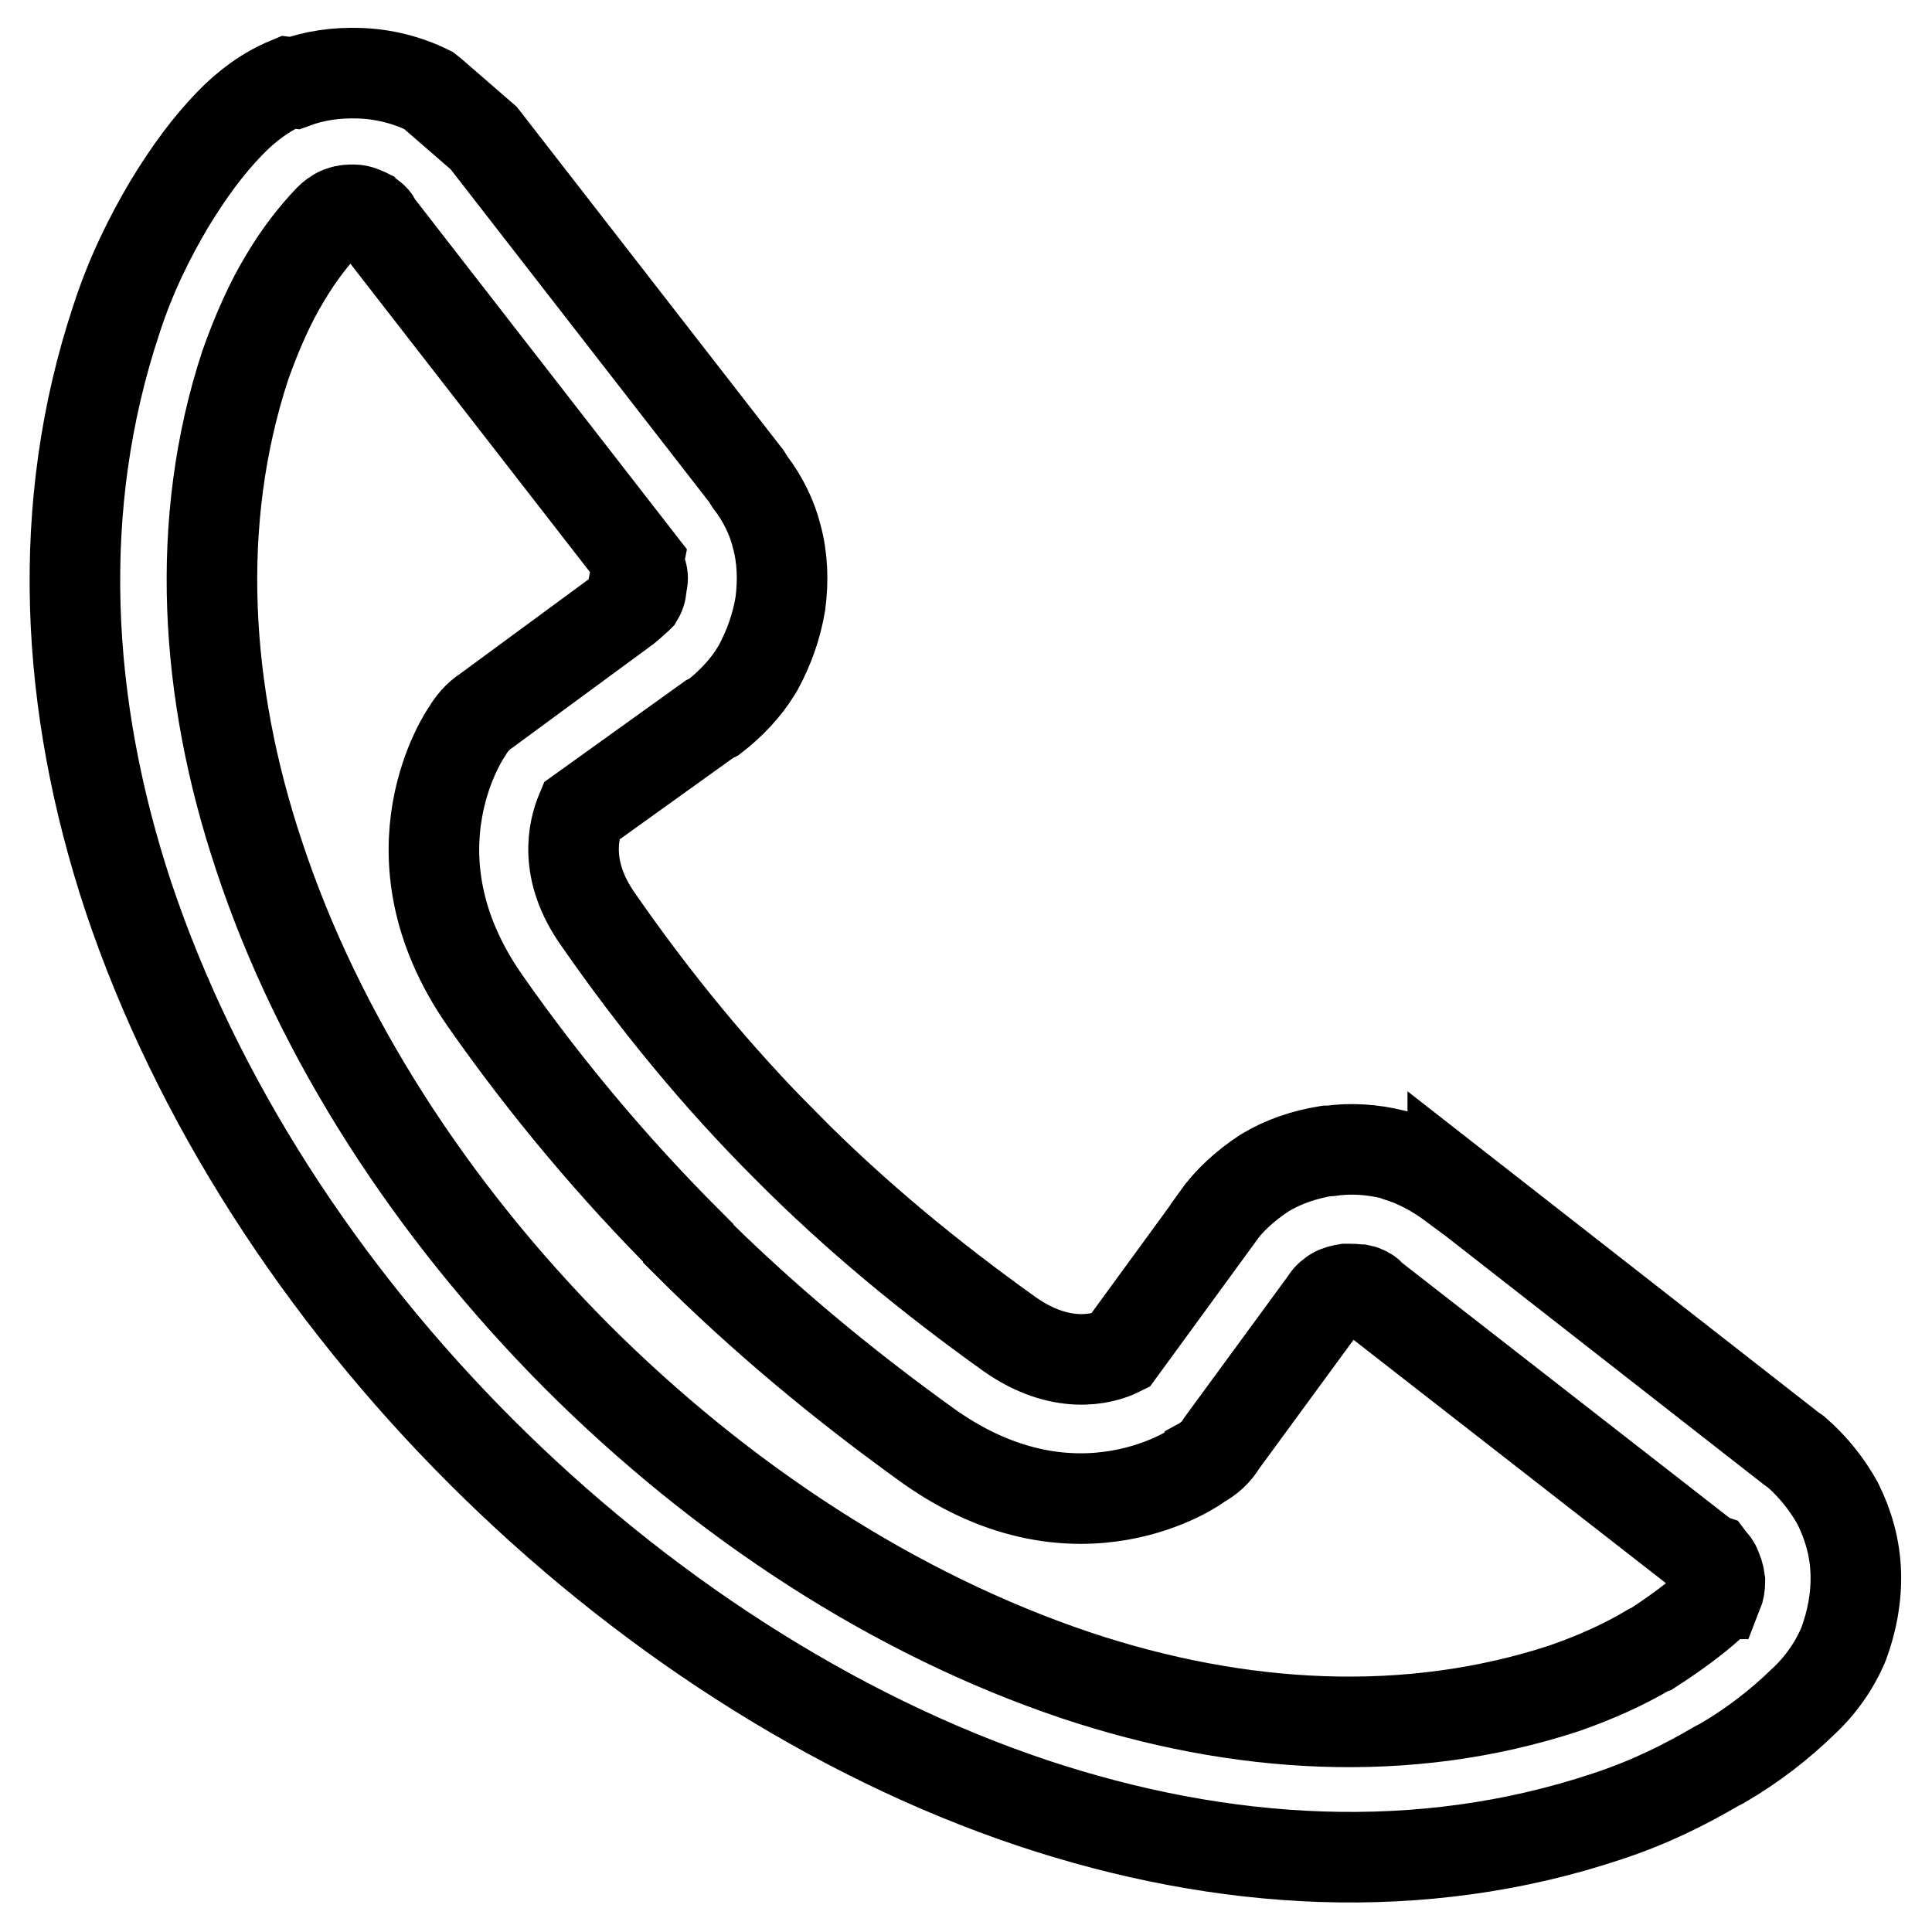 <?xml version="1.0" encoding="utf-8"?>
<!-- Svg Vector Icons : http://www.onlinewebfonts.com/icon -->
<!DOCTYPE svg PUBLIC "-//W3C//DTD SVG 1.1//EN" "http://www.w3.org/Graphics/SVG/1.1/DTD/svg11.dtd">
<svg version="1.1" xmlns="http://www.w3.org/2000/svg" xmlns:xlink="http://www.w3.org/1999/xlink" x="0px" y="0px" viewBox="0 0 256 256" enable-background="new 0 0 256 256" xml:space="preserve">
<g> <path stroke-width="12" fill-opacity="0" stroke="#000000"  d="M64.1,18.3l34.8,44.8l0.5,0.8c1.7,2.2,2.9,4.7,3.5,7.1c0.8,2.9,0.9,5.9,0.5,9c-0.5,3-1.5,5.8-2.9,8.4 l-0.3,0.5c-1.4,2.3-3.4,4.4-5.6,6.1l-0.6,0.3L77,107.5c-1,2.4-2.4,7.8,2.3,14.4c7.5,10.8,15.7,20.8,24.8,29.9v0.1v-0.1 c9.2,9.3,19.2,17.5,29.7,25c6.7,4.7,12.2,3.4,14.6,2.2l12.7-17.4v-0.1c1.7-2.4,3.9-4.4,6.5-6.1l0,0c2.5-1.5,5.2-2.4,8.2-2.9h0.4 c2.8-0.4,5.7-0.2,8.5,0.5l0.5,0.2c2.6,0.8,5,2.1,7.3,3.8v-0.1l44.8,35l0.7,0.5c2.3,2,4.1,4.3,5.5,6.8l0,0c1.4,2.8,2.3,5.9,2.4,9.2 c0.1,3.3-0.5,6.4-1.6,9.4l0,0c-1.2,2.9-3.1,5.6-5.5,7.8c-2.9,2.8-6.4,5.6-10.7,8.1l-0.6,0.3c-4.1,2.4-8.8,4.8-14.6,6.7 c-24.6,8.2-50.9,6.6-76.1-1.8c-26.6-8.9-52.2-25.7-73.1-46.6c-21.1-21.1-37.7-46.6-46.7-73.5c-8.4-25.4-9.8-51.7-1.6-76.4 c1.9-5.9,4.4-10.9,7-15.3l0,0l0,0c2.6-4.3,5.2-7.8,8-10.7c2.3-2.4,4.9-4.3,7.8-5.5L39,11c2.7-1,5.6-1.4,8.6-1.3 c3.2,0.1,6.4,0.9,9.2,2.3l0.5,0.4L64.1,18.3L64.1,18.3z M84.6,74.3L84.6,74.3L49.8,29.5v-0.1c-0.2-0.5-0.8-0.8-1-1l-0.2-0.1 c-0.5-0.2-1-0.5-1.7-0.5c-0.6,0-1.1,0-1.6,0.2L45,28.1c-0.5,0.2-1,0.6-1.4,1c-1.9,2-3.9,4.5-5.8,7.7l0,0c-2,3.3-3.7,7.1-5.3,11.6 c-6.8,20.7-5.4,43.3,1.8,64.9c7.9,24,22.9,47.1,42.1,66.4c19.2,19.2,42.1,34.2,66.2,42.3c21.6,7.2,44,8.5,64.7,1.7 c4.3-1.5,8-3.2,11.2-5.1l0.3-0.1c3.1-2,5.8-4,7.8-5.8c0.5-0.5,0.8-0.9,0.9-1.5h0.1c0.2-0.5,0.3-1.1,0.3-1.7 c-0.1-0.8-0.3-1.3-0.5-1.7l0,0l0,0c-0.1-0.5-0.5-0.8-0.8-1.2l-0.3-0.1l-44.8-34.9v-0.1c-0.2-0.2-0.7-0.5-1.2-0.6H180 c-0.4-0.1-0.9-0.1-1.5-0.1h-0.1c-0.6,0.1-1.1,0.2-1.6,0.5l0,0c-0.3,0.2-0.8,0.5-1.2,1.2l0,0l0,0l-13.7,18.7c-0.7,1.2-1.7,2.1-3,2.8 c-0.1,0.2-16,11.5-35.6-2.2c-11.6-8.3-22.4-17.3-32.1-27v-0.1c-9.8-9.8-18.9-20.6-27-32.2c-13.6-19.6-2.3-35.6-2.3-35.6 c0.6-1,1.4-2,2.5-2.7l18.5-13.6l0.6-0.5c0.3-0.3,0.7-0.6,0.9-0.8l0.2-0.2c0.3-0.5,0.4-1,0.4-1.6c0.2-0.6,0.2-1.2,0-1.7 c-0.1-0.3-0.2-0.8-0.5-1L84.6,74.3L84.6,74.3z M64.1,18.3L64.1,18.3L64.1,18.3L64.1,18.3L64.1,18.3z"/></g>
</svg>